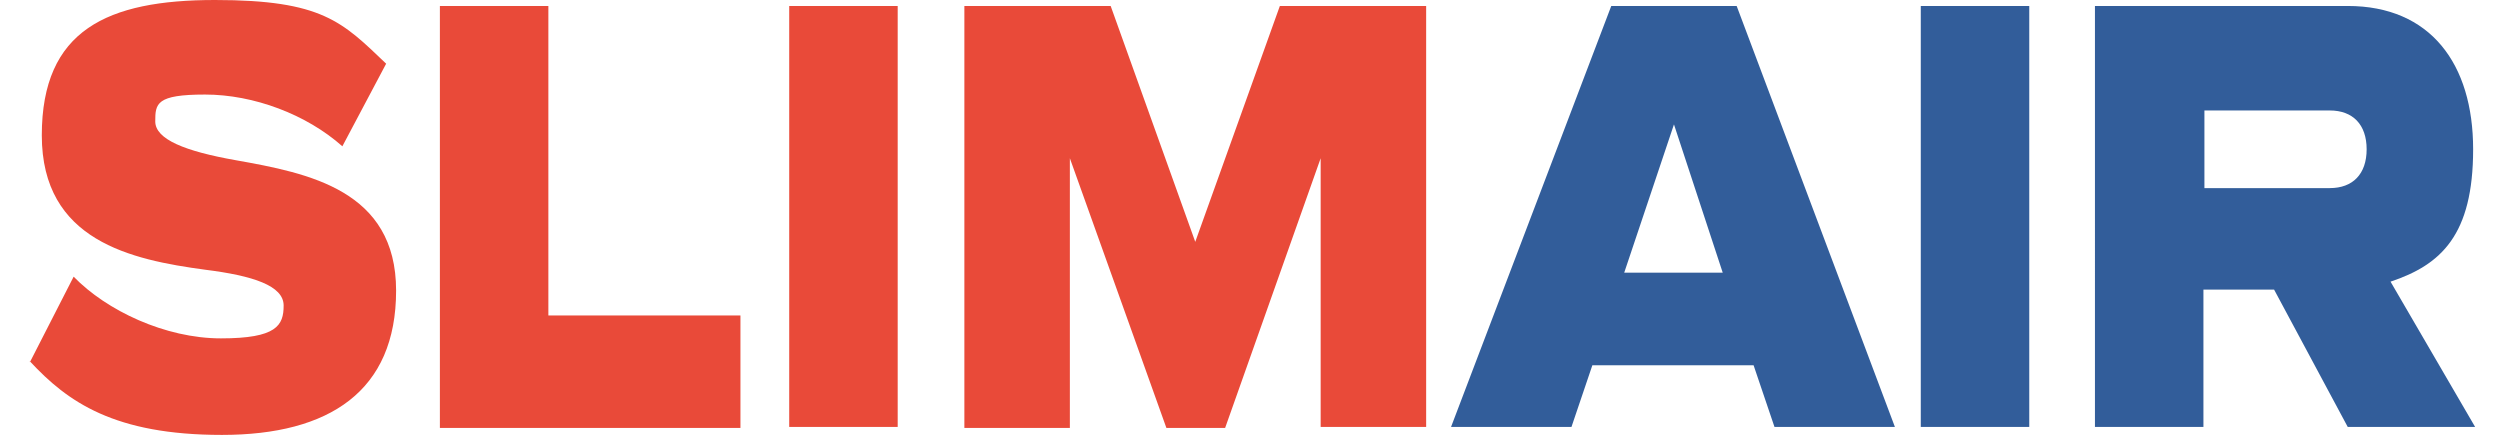 <?xml version="1.0" encoding="UTF-8"?>
<svg id="Laag_1" data-name="Laag 1" xmlns="http://www.w3.org/2000/svg" xmlns:xlink="http://www.w3.org/1999/xlink" version="1.1" viewBox="0 0 251.2 43.8">
  <defs>
    <style>
      .cls-1 {
        clip-path: url(#clippath);
      }

      .cls-2 {
        fill: none;
      }

      .cls-2, .cls-3, .cls-4 {
        stroke-width: 0px;
      }

      .cls-3 {
        fill: #325d9a;
      }

      .cls-4 {
        fill: #e94a39;
      }
    </style>
    <clipPath id="clippath">
      <rect class="cls-2" x="3" width="245.7" height="43.8"/>
    </clipPath>
  </defs>
  <g class="cls-1">
    <path class="cls-4" d="M96.9.6h14.7l8.5,23.7L128.6.6h14.7v42.3h-10.6V15.9l-9.6,27.1h-5.9l-9.7-27.1v27.1h-10.6V.6h0ZM79.3.6h10.9v42.3h-10.9V.6ZM44.2.6h10.9v31.1h19.3v11.3h-30.2V.6ZM3,36.4l4.4-8.6c3.3,3.4,9.2,6.2,14.8,6.2s6.3-1.3,6.3-3.3-3.1-3-7.9-3.6c-7.4-1-16.4-2.9-16.4-13.5S10.8,0,21.6,0s12.8,2.2,17.2,6.4l-4.4,8.3c-3.6-3.2-8.9-5.2-13.8-5.2s-5,.9-5,2.7,3,3,8.1,3.9c7.3,1.3,16.1,3,16.1,13.1s-6.7,14.5-17.5,14.5-15.5-3.3-19.3-7.4h0s0,0,0,0Z"/>
    <path class="cls-3" d="M234.1,18.9c2.3,0,3.7-1.4,3.7-3.9s-1.4-3.9-3.7-3.9h-12.6v7.8h12.6ZM210.6.6h25.3c8.3,0,12.6,5.8,12.6,14.4s-3.2,11.6-8.3,13.3l8.5,14.6h-12.8l-7.4-13.8h-7.1v13.8h-10.9V.6h0ZM193,.6h10.9v42.3h-10.9V.6ZM173.1,27.4l-4.9-14.9-5,14.9h9.9,0ZM161.9.6h12.6l15.9,42.3h-12.1l-2.1-6.2h-16.2l-2.1,6.2h-12.1L161.9.6Z"/>
  </g>
</svg>